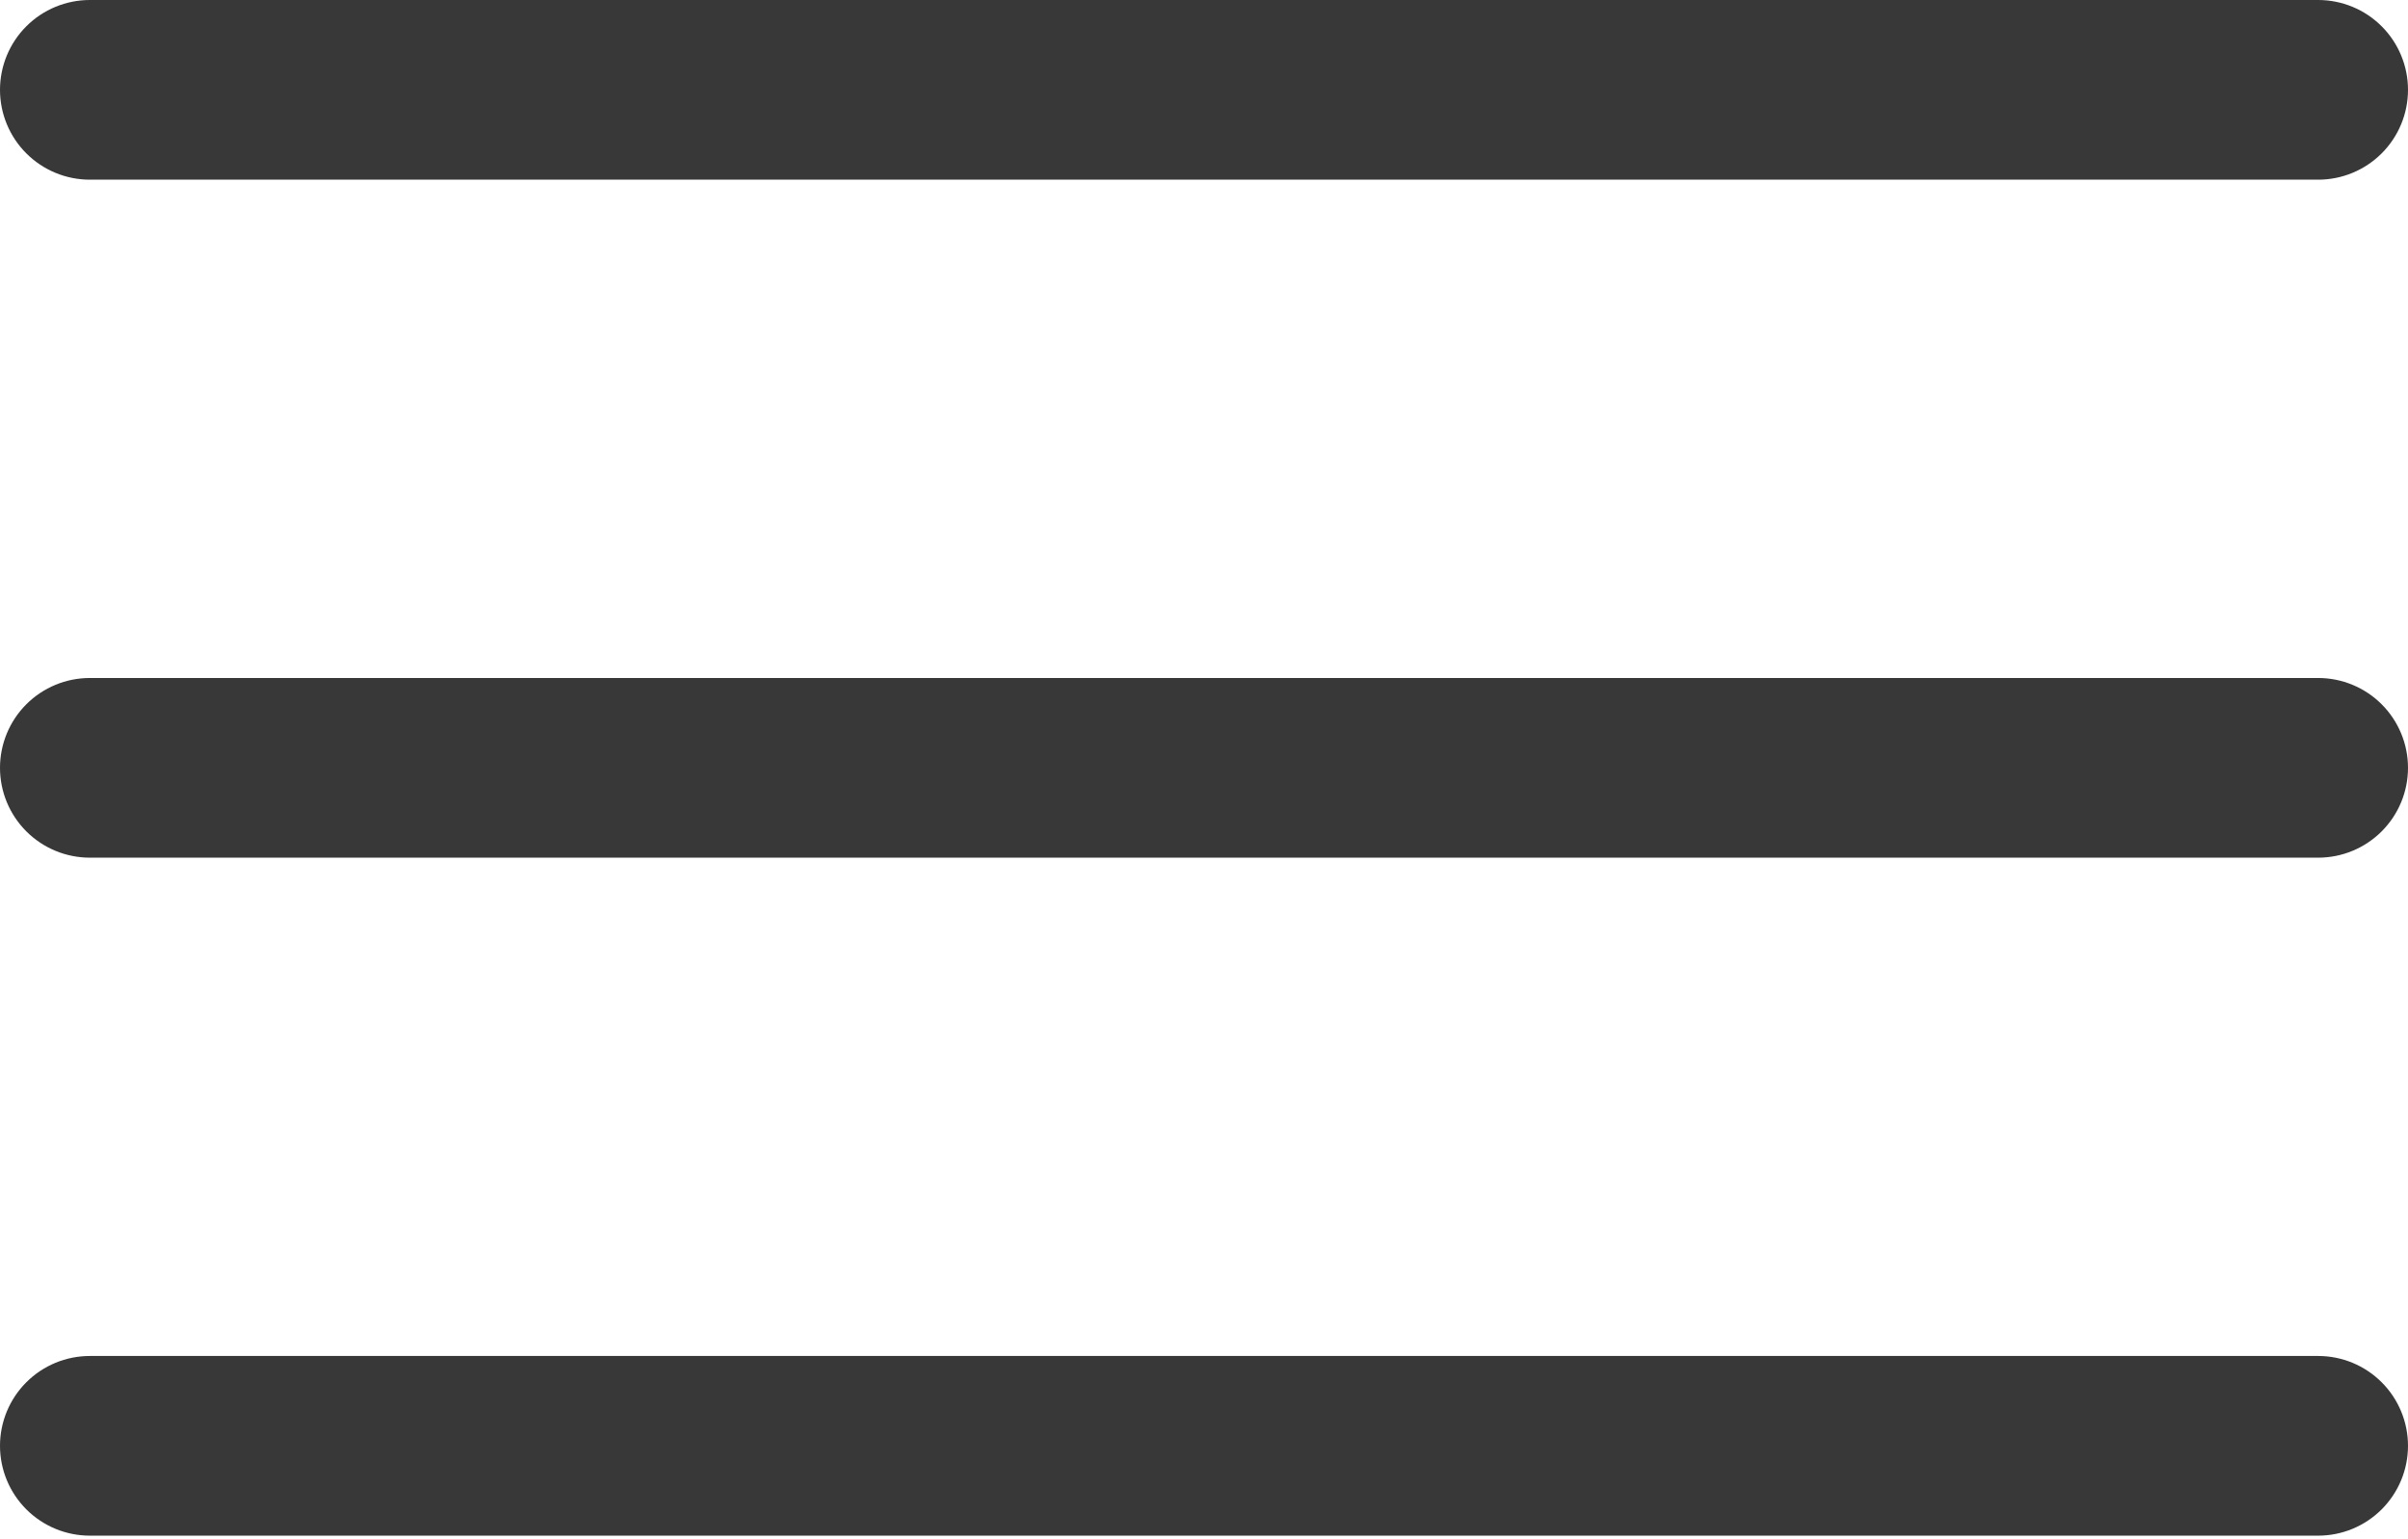 <?xml version="1.0" encoding="UTF-8"?> <svg xmlns="http://www.w3.org/2000/svg" width="402" height="257" viewBox="0 0 402 257" fill="none"> <path d="M387 30H15C11.022 30 7.206 28.42 4.393 25.607C1.58 22.794 0 18.978 0 15C0 11.022 1.58 7.206 4.393 4.393C7.206 1.58 11.022 0 15 0H387C390.978 0 394.794 1.58 397.607 4.393C400.42 7.206 402 11.022 402 15C402 18.978 400.42 22.794 397.607 25.607C394.794 28.42 390.978 30 387 30Z" fill="#383838"></path> <path d="M387 143.2H15C11.022 143.2 7.206 141.62 4.393 138.807C1.58 135.994 0 132.178 0 128.2C0 124.222 1.58 120.407 4.393 117.594C7.206 114.781 11.022 113.2 15 113.2H387C390.978 113.2 394.794 114.781 397.607 117.594C400.42 120.407 402 124.222 402 128.2C402 132.178 400.42 135.994 397.607 138.807C394.794 141.62 390.978 143.2 387 143.2Z" fill="#383838"></path> <path d="M387 256.4H15C11.022 256.4 7.206 254.82 4.393 252.007C1.58 249.193 0 245.378 0 241.4C0 237.422 1.58 233.606 4.393 230.793C7.206 227.98 11.022 226.4 15 226.4H387C390.978 226.4 394.794 227.98 397.607 230.793C400.42 233.606 402 237.422 402 241.4C402 245.378 400.42 249.193 397.607 252.007C394.794 254.82 390.978 256.4 387 256.4Z" fill="#383838"></path> </svg> 